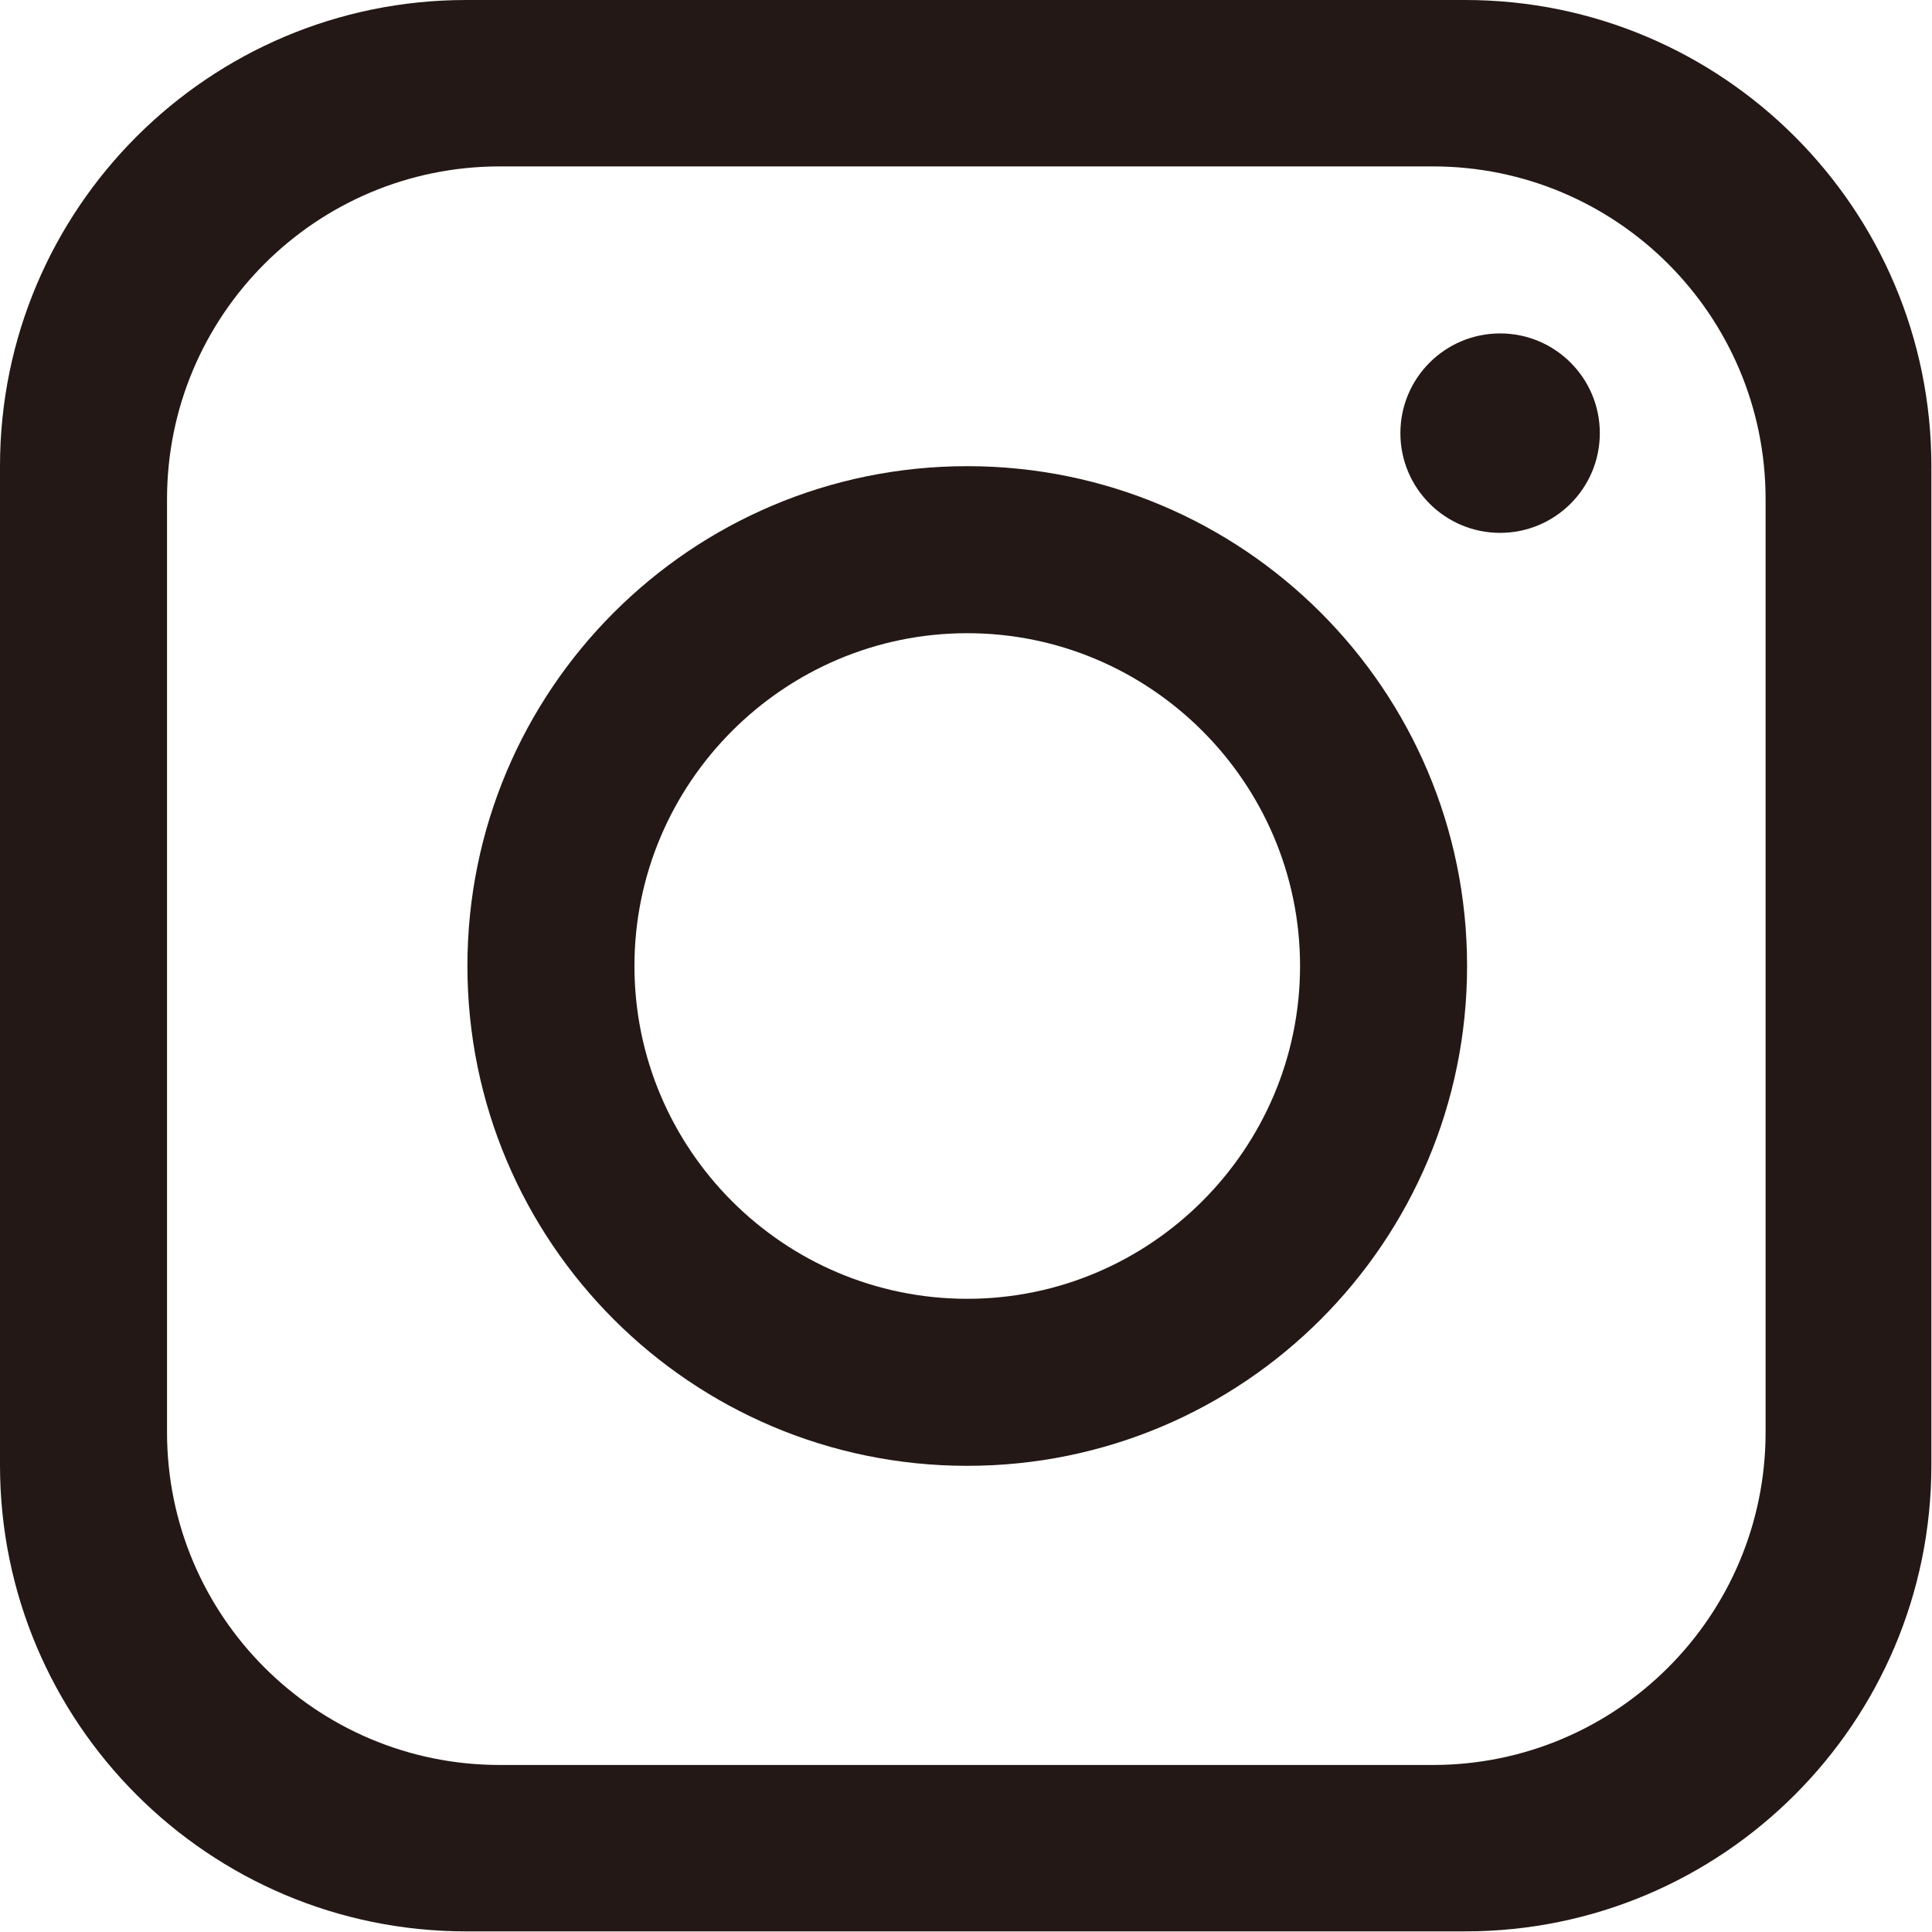<?xml version="1.0" encoding="UTF-8"?><svg id="_レイヤー_2" xmlns="http://www.w3.org/2000/svg" viewBox="0 0 31 31"><defs><style>.cls-1{fill:#231815;}</style></defs><g id="text"><path class="cls-1" d="M23.52,0H7.48C3.35,0,0,3.35,0,7.48v16.03c0,4.13,3.35,7.48,7.48,7.48h16.03c4.13,0,7.48-3.35,7.48-7.48V7.48c0-4.13-3.35-7.48-7.48-7.48ZM28.33,22.98c0,2.95-2.39,5.34-5.34,5.34h-14.97c-2.95,0-5.34-2.39-5.34-5.34v-14.97c0-2.95,2.39-5.34,5.34-5.34h14.97c2.95,0,5.34,2.39,5.34,5.34v14.97Z"/><path class="cls-1" d="M15.52,7.48c-4.43,0-8.02,3.59-8.02,8.02s3.59,8.02,8.02,8.02,8.02-3.59,8.02-8.02-3.59-8.02-8.02-8.02ZM15.52,20.84c-2.95,0-5.34-2.4-5.34-5.34s2.4-5.34,5.34-5.34,5.34,2.4,5.34,5.34-2.4,5.34-5.34,5.34Z"/><circle class="cls-1" cx="24.07" cy="6.95" r="1.6"/></g></svg>